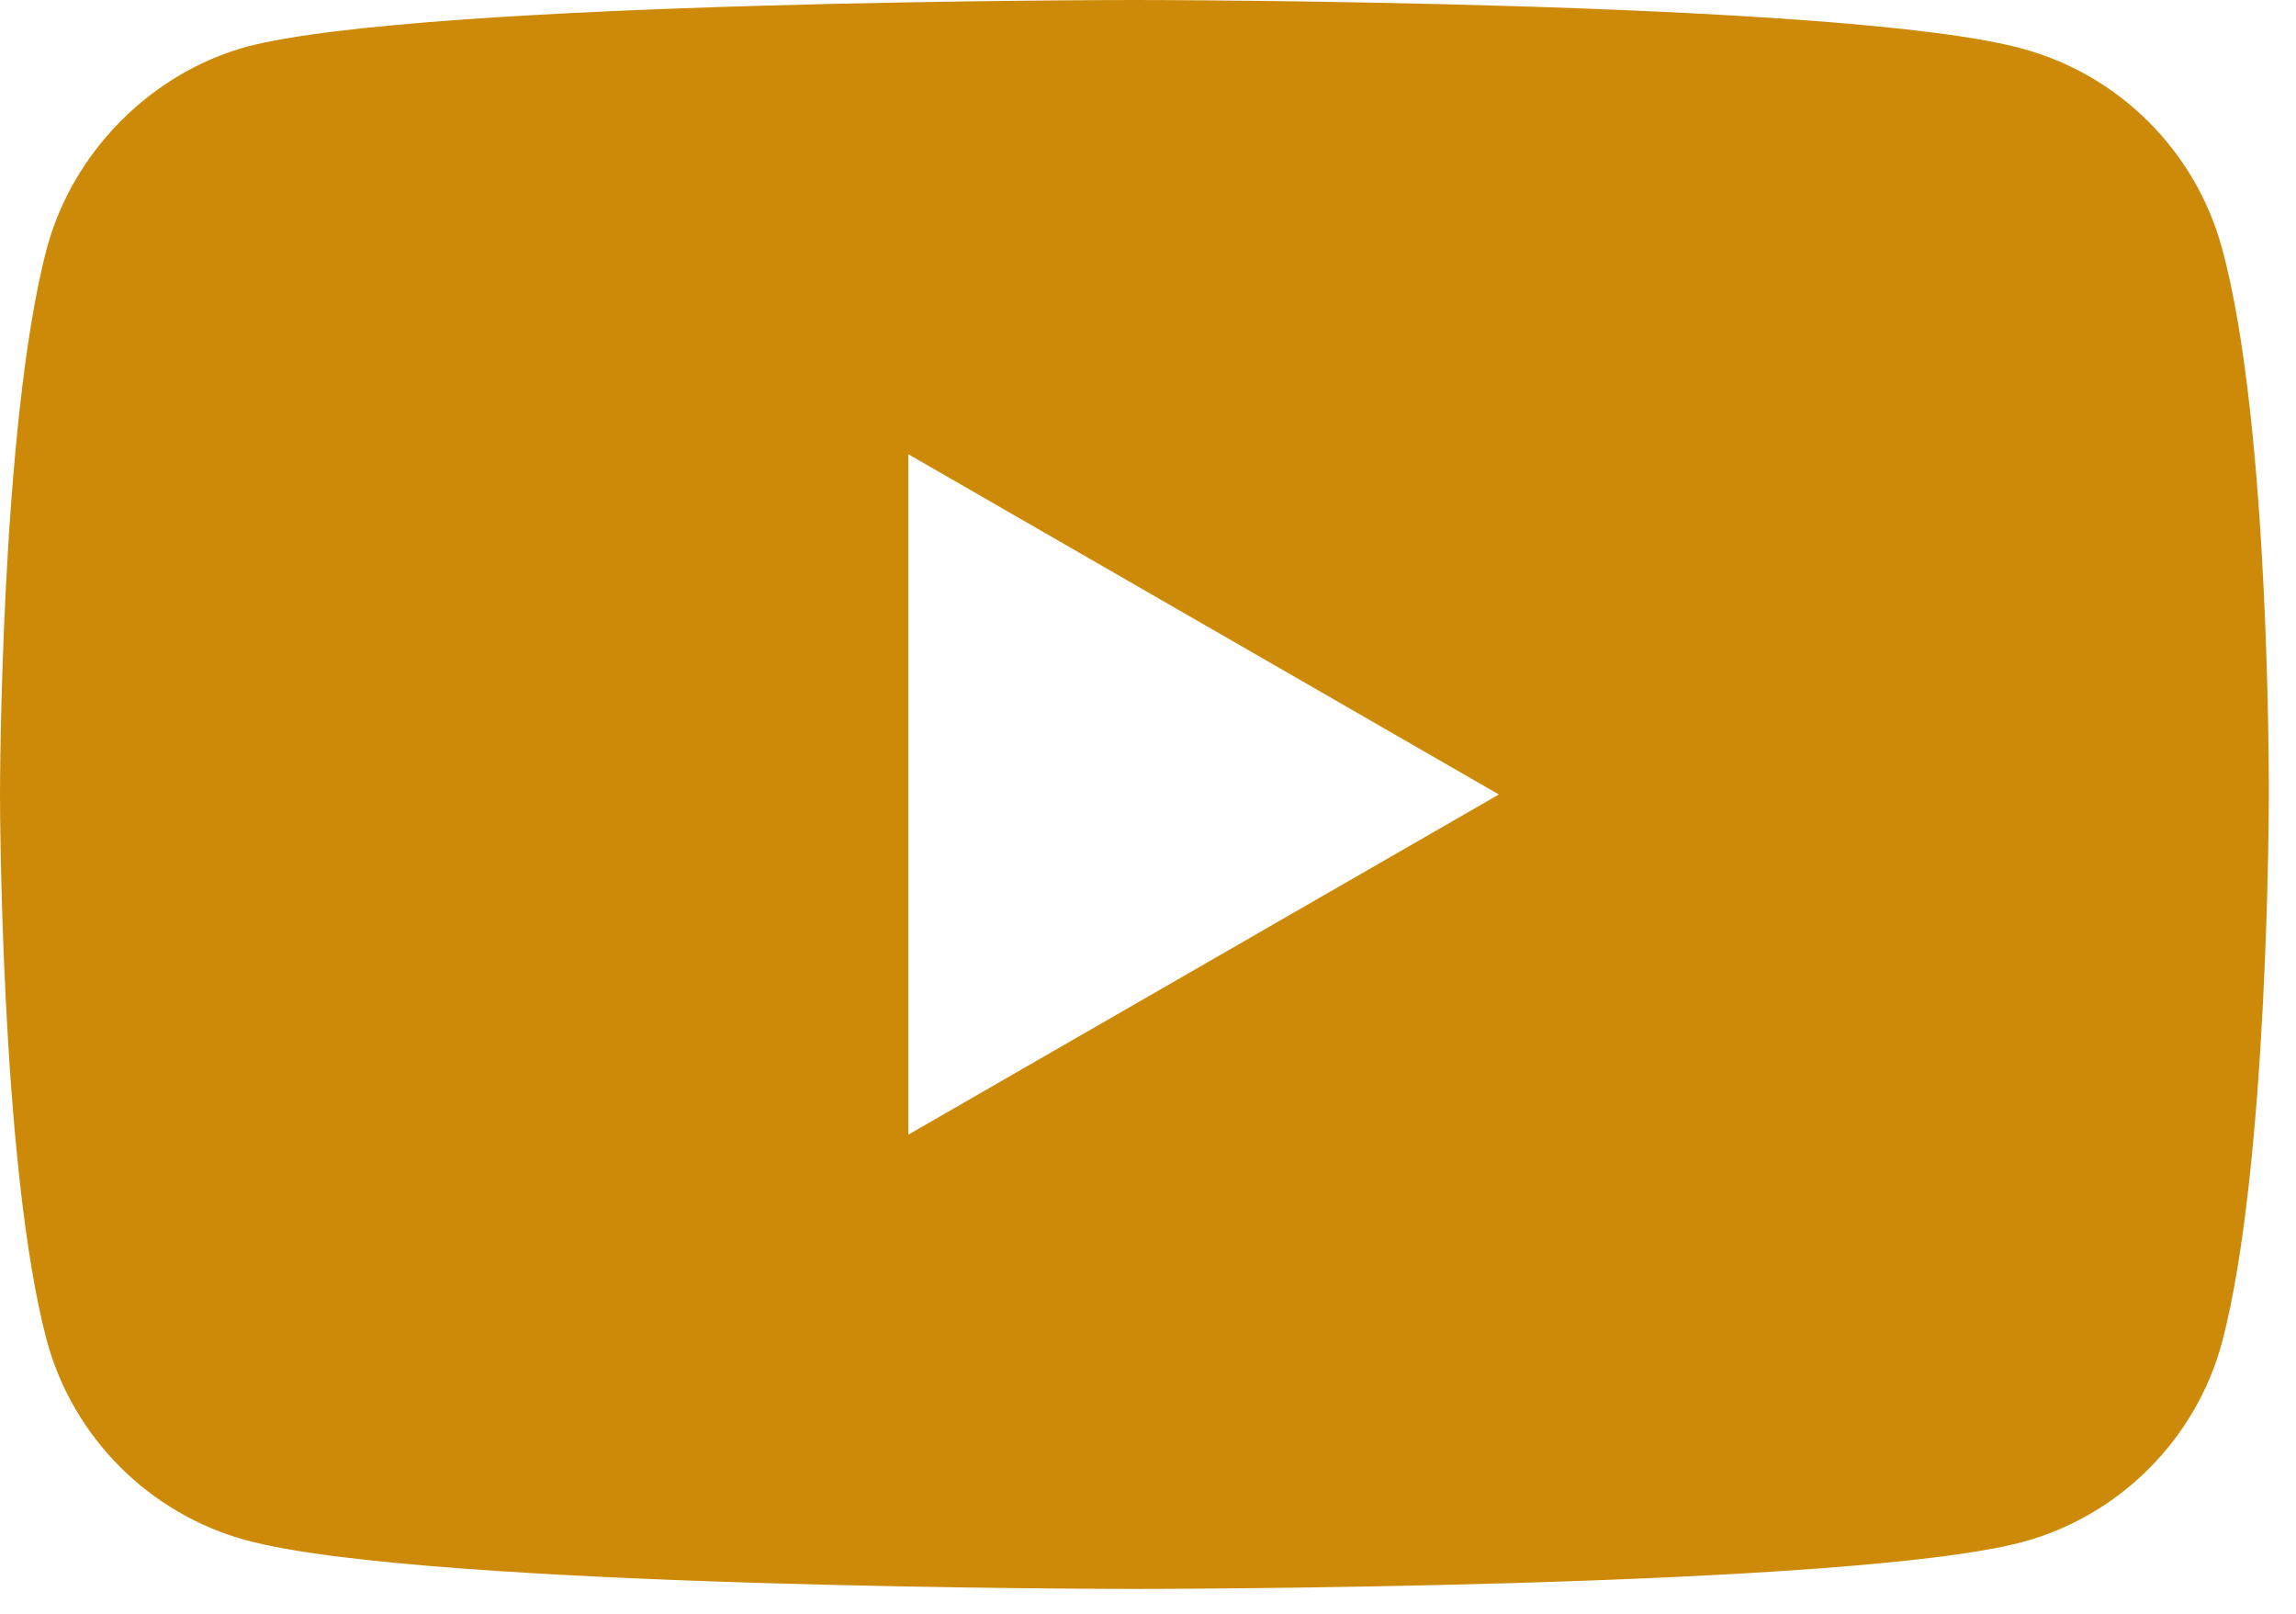 <?xml version="1.0" encoding="UTF-8"?>
<svg xmlns="http://www.w3.org/2000/svg" width="37" height="26" viewBox="0 0 37 26" fill="none">
  <g clip-path="url(#clip0_283_451)">
    <path d="M35.809 4.006C35.388 2.439 34.153 1.205 32.587 0.783C29.726 -5.96046e-08 18.281 0 18.281 0C18.281 0 6.837 0 3.975 0.753C2.439 1.175 1.174 2.44 0.753 4.006C0 6.867 0 12.8 0 12.8C0 12.8 0 18.763 0.753 21.594C1.175 23.16 2.409 24.395 3.976 24.817C6.867 25.6 18.281 25.6 18.281 25.6C18.281 25.6 29.726 25.6 32.587 24.846C34.153 24.425 35.388 23.19 35.809 21.624C36.562 18.763 36.562 12.83 36.562 12.83C36.562 12.83 36.592 6.867 35.809 4.006ZM14.637 18.281V7.318L24.154 12.8L14.637 18.281Z" fill="url(#paint0_linear_283_451)"></path>
  </g>
  <defs>
    <linearGradient id="paint0_linear_283_451" x1="18.281" y1="0" x2="18.281" y2="25.6" gradientUnits="userSpaceOnUse">
      <stop stop-color="#CD8A09"></stop>
      <stop offset="1" stop-color="#CD8A09"></stop>
    </linearGradient>
    <clipPath id="clip0_283_451">
      <rect width="37" height="26" fill="white"></rect>
    </clipPath>
  </defs>
</svg>
